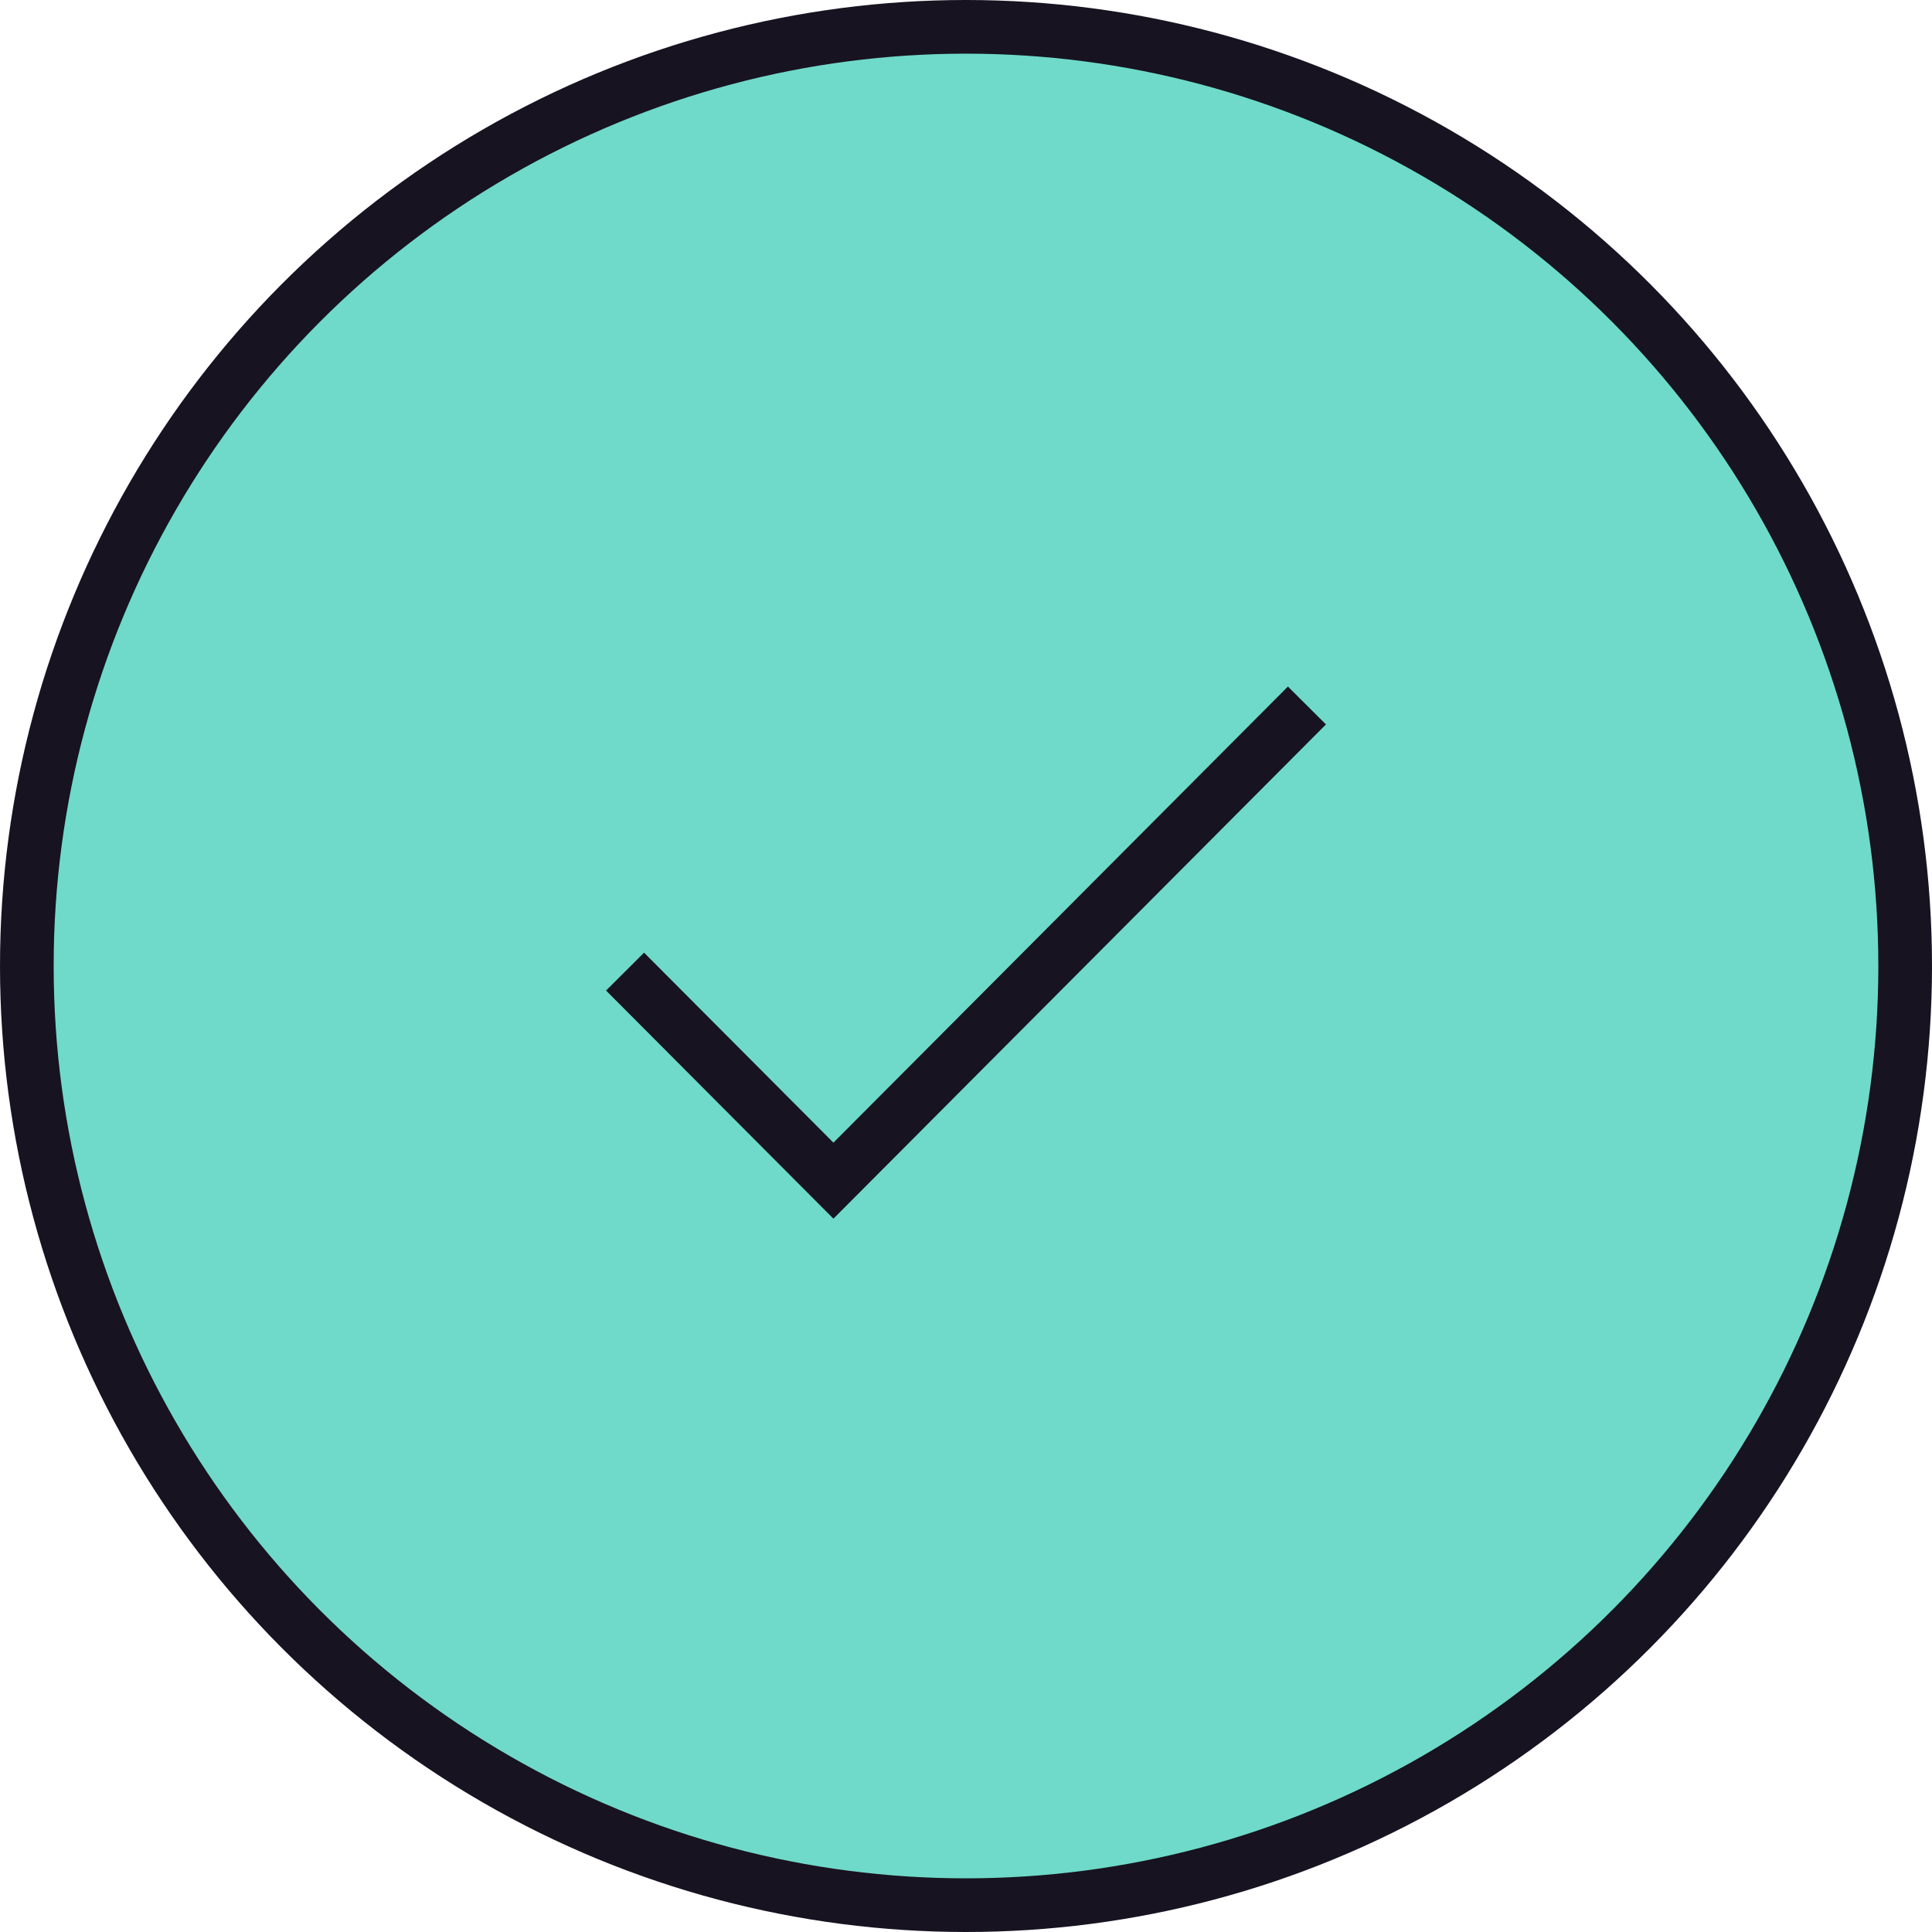 <svg width="72" height="72" viewBox="0 0 72 72" fill="none" xmlns="http://www.w3.org/2000/svg"><circle cx="36" cy="36" r="35" fill="#6FDAC9" stroke="#171321" stroke-width="2" stroke-linecap="square"/><path d="M24 36.917L31.059 44 48 27" stroke="#171321" stroke-width="2" stroke-linecap="square"/></svg>